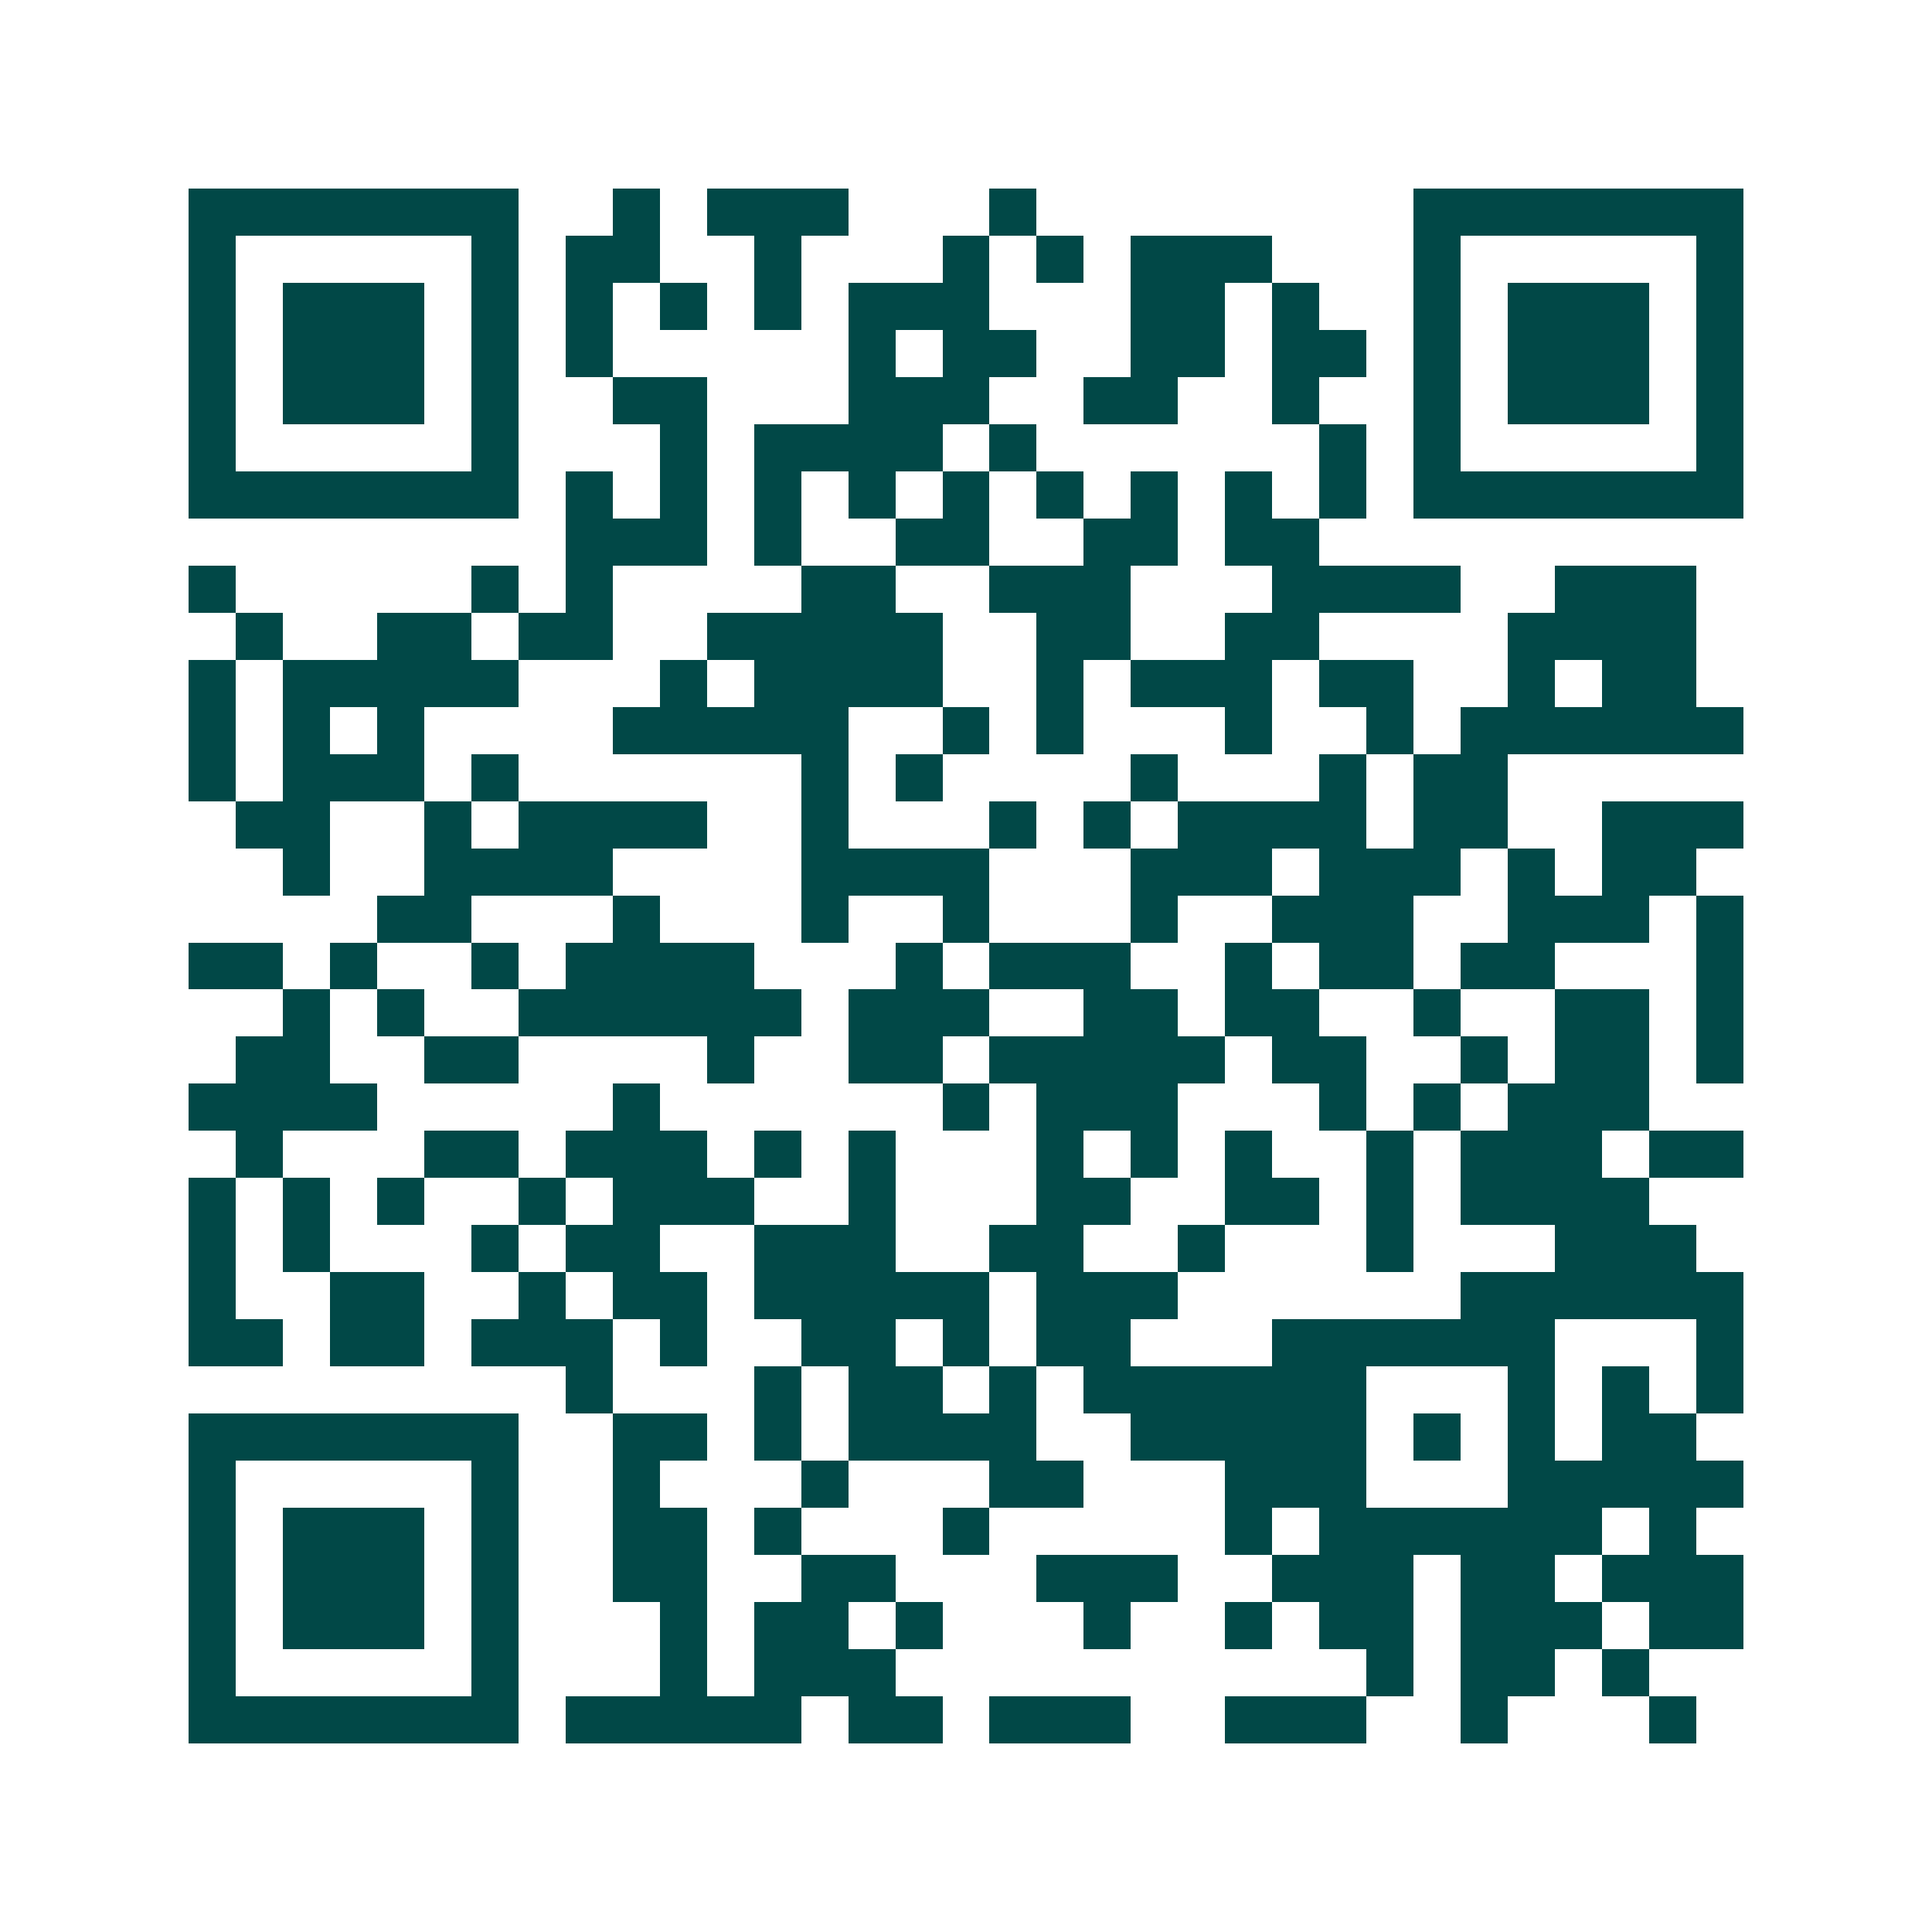 <svg xmlns="http://www.w3.org/2000/svg" width="200" height="200" viewBox="0 0 41 41" shape-rendering="crispEdges"><path fill="#ffffff" d="M0 0h41v41H0z"/><path stroke="#014847" d="M4 4.5h7m2 0h1m1 0h3m3 0h1m8 0h7M4 5.5h1m5 0h1m1 0h2m2 0h1m3 0h1m1 0h1m1 0h3m3 0h1m5 0h1M4 6.5h1m1 0h3m1 0h1m1 0h1m1 0h1m1 0h1m1 0h3m3 0h2m1 0h1m2 0h1m1 0h3m1 0h1M4 7.5h1m1 0h3m1 0h1m1 0h1m5 0h1m1 0h2m2 0h2m1 0h2m1 0h1m1 0h3m1 0h1M4 8.5h1m1 0h3m1 0h1m2 0h2m3 0h3m2 0h2m2 0h1m2 0h1m1 0h3m1 0h1M4 9.5h1m5 0h1m3 0h1m1 0h4m1 0h1m6 0h1m1 0h1m5 0h1M4 10.5h7m1 0h1m1 0h1m1 0h1m1 0h1m1 0h1m1 0h1m1 0h1m1 0h1m1 0h1m1 0h7M12 11.5h3m1 0h1m2 0h2m2 0h2m1 0h2M4 12.5h1m5 0h1m1 0h1m4 0h2m2 0h3m3 0h4m2 0h3M5 13.5h1m2 0h2m1 0h2m2 0h5m2 0h2m2 0h2m4 0h4M4 14.5h1m1 0h5m3 0h1m1 0h4m2 0h1m1 0h3m1 0h2m2 0h1m1 0h2M4 15.5h1m1 0h1m1 0h1m4 0h5m2 0h1m1 0h1m3 0h1m2 0h1m1 0h6M4 16.5h1m1 0h3m1 0h1m6 0h1m1 0h1m4 0h1m3 0h1m1 0h2M5 17.5h2m2 0h1m1 0h4m2 0h1m3 0h1m1 0h1m1 0h4m1 0h2m2 0h3M6 18.5h1m2 0h4m4 0h4m3 0h3m1 0h3m1 0h1m1 0h2M8 19.5h2m3 0h1m3 0h1m2 0h1m3 0h1m2 0h3m2 0h3m1 0h1M4 20.5h2m1 0h1m2 0h1m1 0h4m3 0h1m1 0h3m2 0h1m1 0h2m1 0h2m3 0h1M6 21.5h1m1 0h1m2 0h6m1 0h3m2 0h2m1 0h2m2 0h1m2 0h2m1 0h1M5 22.5h2m2 0h2m4 0h1m2 0h2m1 0h5m1 0h2m2 0h1m1 0h2m1 0h1M4 23.5h4m5 0h1m6 0h1m1 0h3m3 0h1m1 0h1m1 0h3M5 24.5h1m3 0h2m1 0h3m1 0h1m1 0h1m3 0h1m1 0h1m1 0h1m2 0h1m1 0h3m1 0h2M4 25.5h1m1 0h1m1 0h1m2 0h1m1 0h3m2 0h1m3 0h2m2 0h2m1 0h1m1 0h4M4 26.5h1m1 0h1m3 0h1m1 0h2m2 0h3m2 0h2m2 0h1m3 0h1m3 0h3M4 27.5h1m2 0h2m2 0h1m1 0h2m1 0h5m1 0h3m6 0h6M4 28.5h2m1 0h2m1 0h3m1 0h1m2 0h2m1 0h1m1 0h2m3 0h6m3 0h1M12 29.5h1m3 0h1m1 0h2m1 0h1m1 0h6m3 0h1m1 0h1m1 0h1M4 30.5h7m2 0h2m1 0h1m1 0h4m2 0h5m1 0h1m1 0h1m1 0h2M4 31.5h1m5 0h1m2 0h1m3 0h1m3 0h2m3 0h3m3 0h5M4 32.5h1m1 0h3m1 0h1m2 0h2m1 0h1m3 0h1m5 0h1m1 0h6m1 0h1M4 33.5h1m1 0h3m1 0h1m2 0h2m2 0h2m3 0h3m2 0h3m1 0h2m1 0h3M4 34.5h1m1 0h3m1 0h1m3 0h1m1 0h2m1 0h1m3 0h1m2 0h1m1 0h2m1 0h3m1 0h2M4 35.5h1m5 0h1m3 0h1m1 0h3m10 0h1m1 0h2m1 0h1M4 36.5h7m1 0h5m1 0h2m1 0h3m2 0h3m2 0h1m3 0h1"/></svg>
